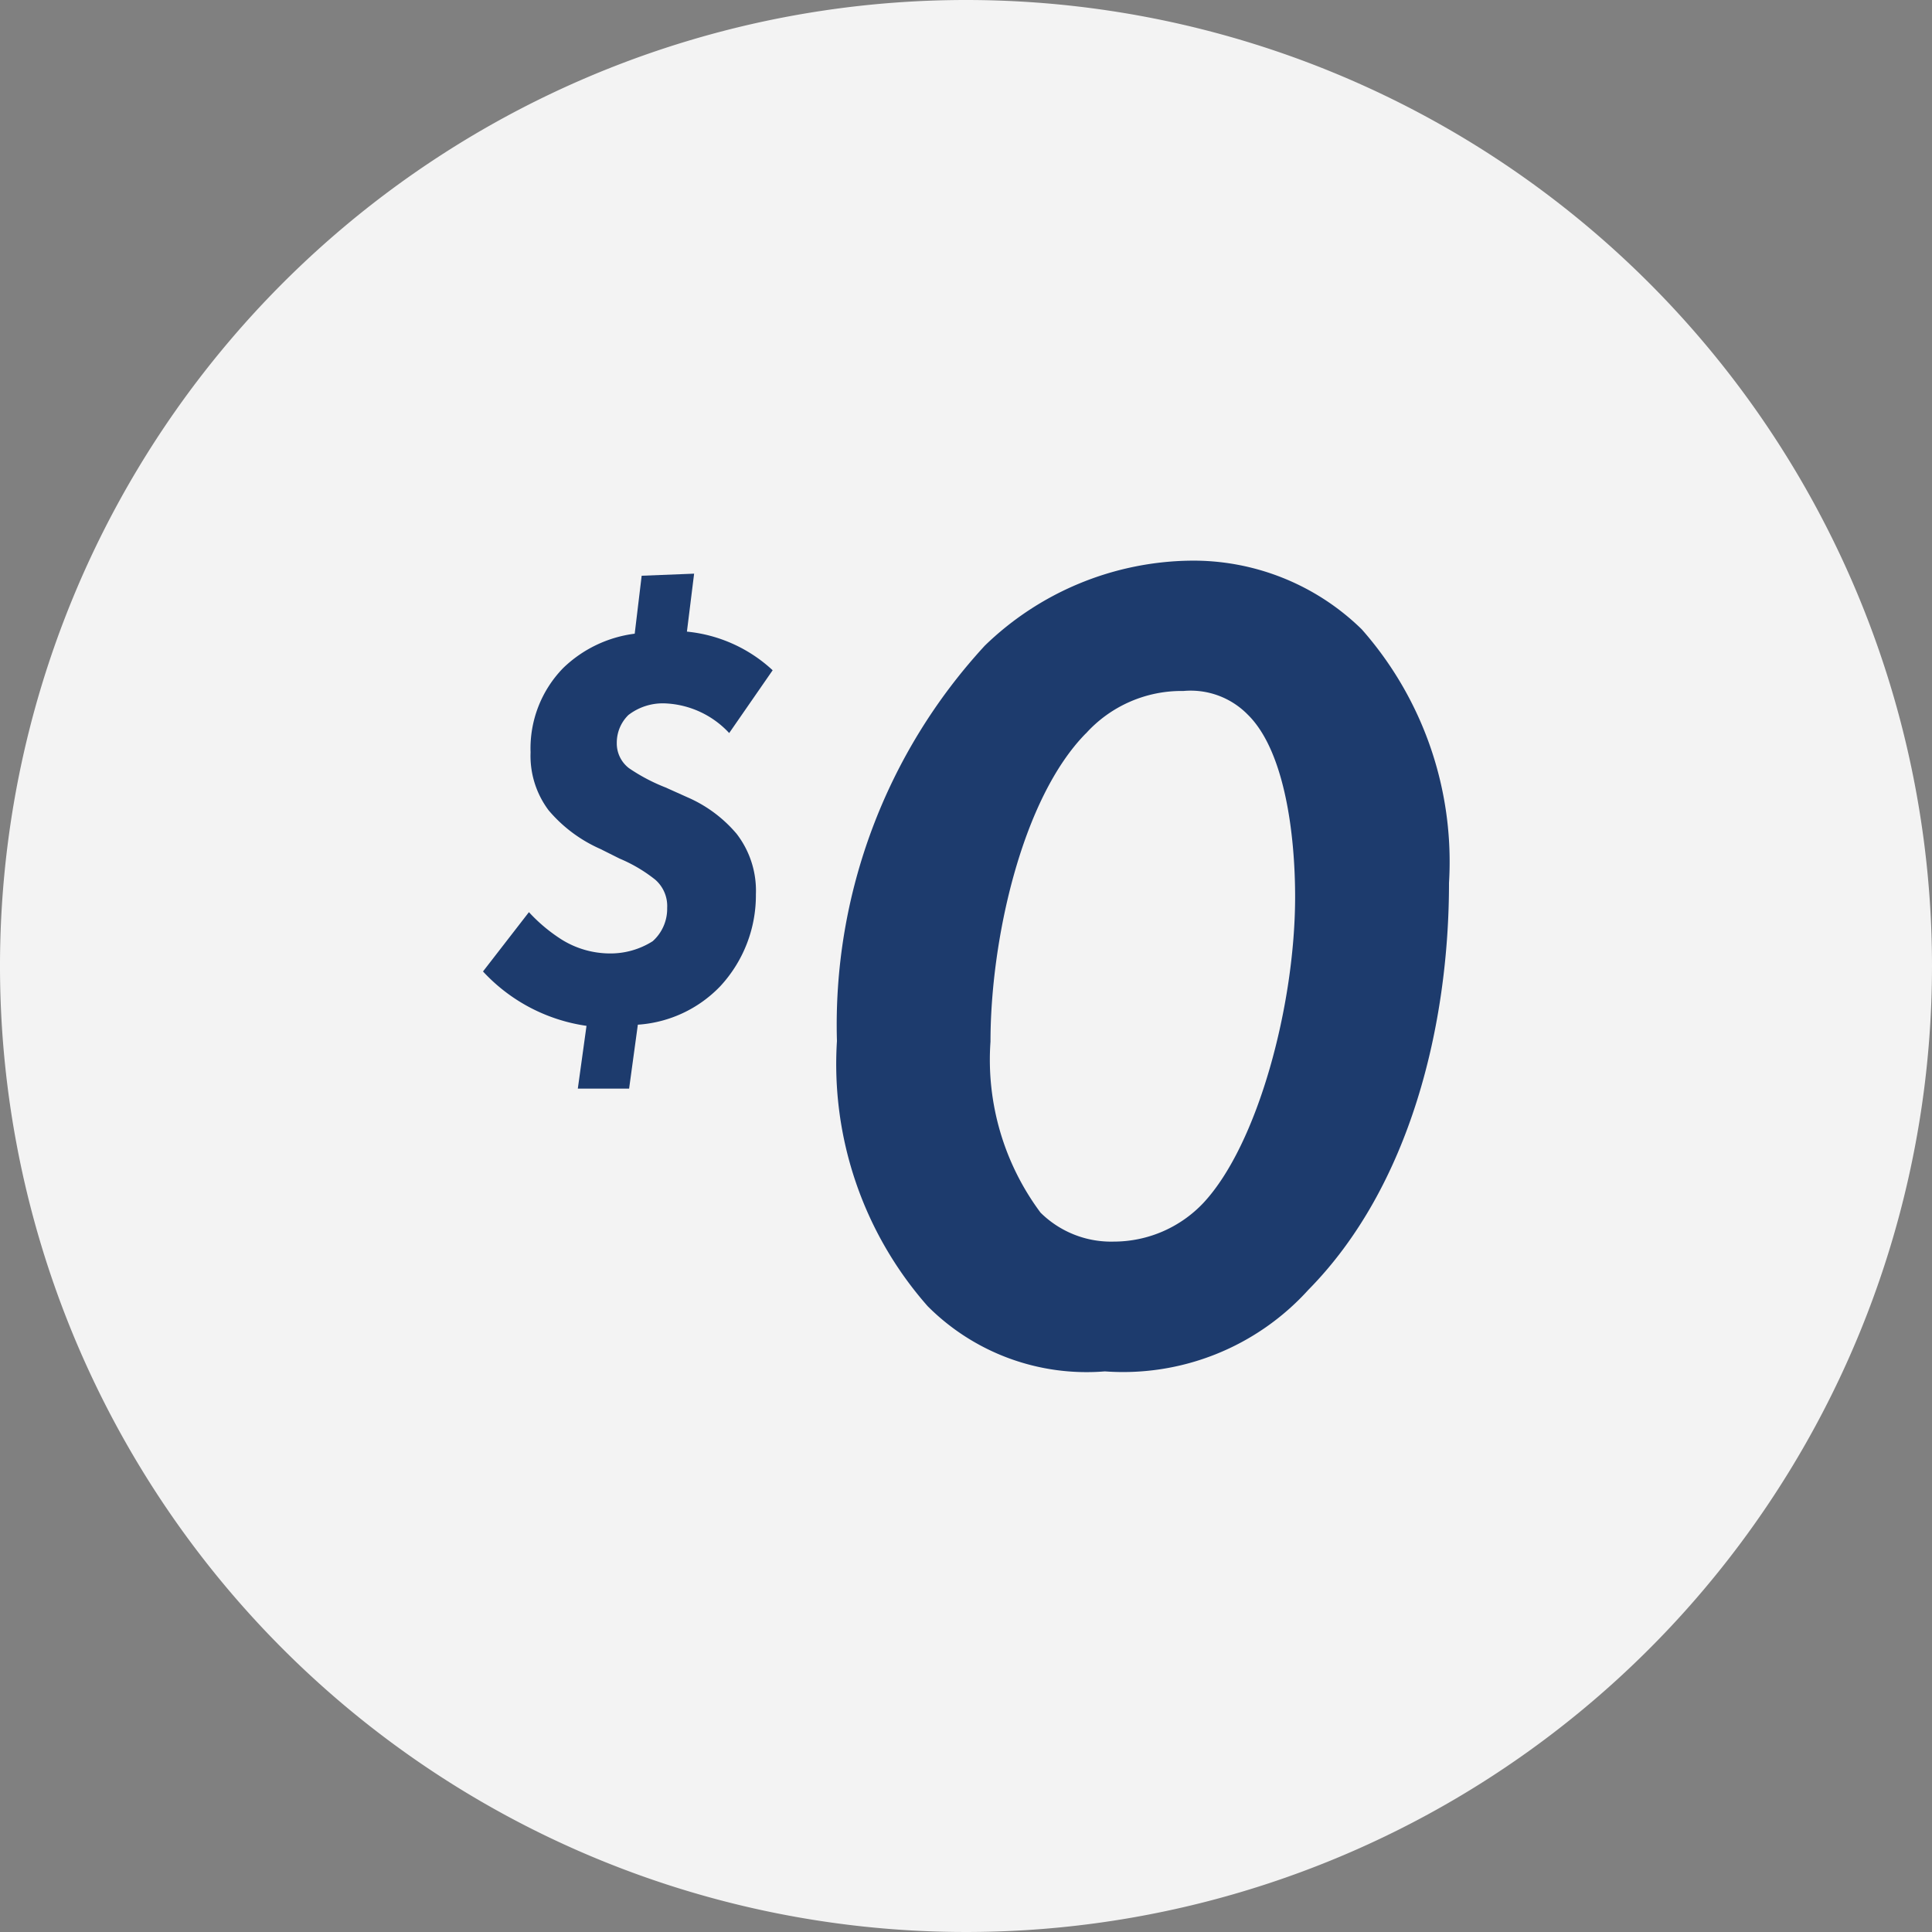 <svg id="icon-_0-deposit-interest-free-plans-available-02" data-name="icon-$0-deposit-interest-free-plans-available-02" xmlns="http://www.w3.org/2000/svg" xmlns:xlink="http://www.w3.org/1999/xlink" width="40" height="40" viewBox="0 0 40 40">
  <rect x="0" y="0" width="40" height="40" fill="#808080" stroke="none"/>
  <defs>
    <style>
      .cls-1 {
        fill: none;
      }

      .cls-2 {
        clip-path: url(#clip-path);
      }

      .cls-3 {
        opacity: 0.9;
      }

      .cls-4 {
        fill: #fff;
      }

      .cls-5 {
        fill: #1d3b6d;
      }
    </style>
    <clipPath id="clip-path">
      <rect id="Rectangle_1023" data-name="Rectangle 1023" class="cls-1" width="40" height="40"/>
    </clipPath>
  </defs>
  <g id="Group_6771" data-name="Group 6771" class="cls-2">
    <g id="Group_6770" data-name="Group 6770">
      <g id="Group_6769" data-name="Group 6769" class="cls-2">
        <g id="Group_6768" data-name="Group 6768" class="cls-3">
          <g id="Group_6767" data-name="Group 6767">
            <g id="Group_6766" data-name="Group 6766" class="cls-2">
              <path id="Path_4712" data-name="Path 4712" class="cls-4" d="M40,20A20,20,0,1,1,20,0,20,20,0,0,1,40,20"/>
            </g>
          </g>
        </g>
        <path id="Path_4713" data-name="Path 4713" class="cls-5" d="M14.371,11.877l-.149,1.2a3.043,3.043,0,0,1,1.775.8l-.9,1.3a1.917,1.917,0,0,0-1.324-.614,1.166,1.166,0,0,0-.763.241.8.8,0,0,0-.24.57.645.645,0,0,0,.252.53,3.774,3.774,0,0,0,.759.4l.445.2a2.781,2.781,0,0,1,1.024.758,1.927,1.927,0,0,1,.4,1.253,2.769,2.769,0,0,1-.734,1.9,2.6,2.6,0,0,1-1.71.8l-.181,1.324H11.963l.18-1.3A3.617,3.617,0,0,1,10,20.113l.951-1.228a3.392,3.392,0,0,0,.675.566,1.9,1.9,0,0,0,.987.289,1.631,1.631,0,0,0,.9-.253.9.9,0,0,0,.3-.69.723.723,0,0,0-.249-.586,3.107,3.107,0,0,0-.734-.434l-.4-.2a2.969,2.969,0,0,1-1.071-.8,1.877,1.877,0,0,1-.374-1.2,2.383,2.383,0,0,1,.675-1.746,2.6,2.6,0,0,1,1.481-.711l.144-1.2Z"/>
        <path id="Path_4714" data-name="Path 4714" class="cls-5" d="M19.207,27.044a7.581,7.581,0,0,1-1.879-5.49,11.583,11.583,0,0,1,3.063-8.188,6.228,6.228,0,0,1,4.242-1.758,4.984,4.984,0,0,1,3.56,1.421A7.271,7.271,0,0,1,30,18.279c0,2.938-.8,6.285-2.914,8.428a5.174,5.174,0,0,1-4.211,1.686,4.647,4.647,0,0,1-3.668-1.349m3.275-11.86c-1.329,1.349-1.975,4.287-1.975,6.382a5.3,5.3,0,0,0,1.036,3.54,2.076,2.076,0,0,0,1.517.6,2.552,2.552,0,0,0,1.854-.8c1.128-1.208,1.9-4.1,1.9-6.337,0-1.3-.217-3.035-.988-3.781a1.653,1.653,0,0,0-1.324-.482,2.666,2.666,0,0,0-2.019.879"/>
      </g>
    </g>
  </g>
</svg>
